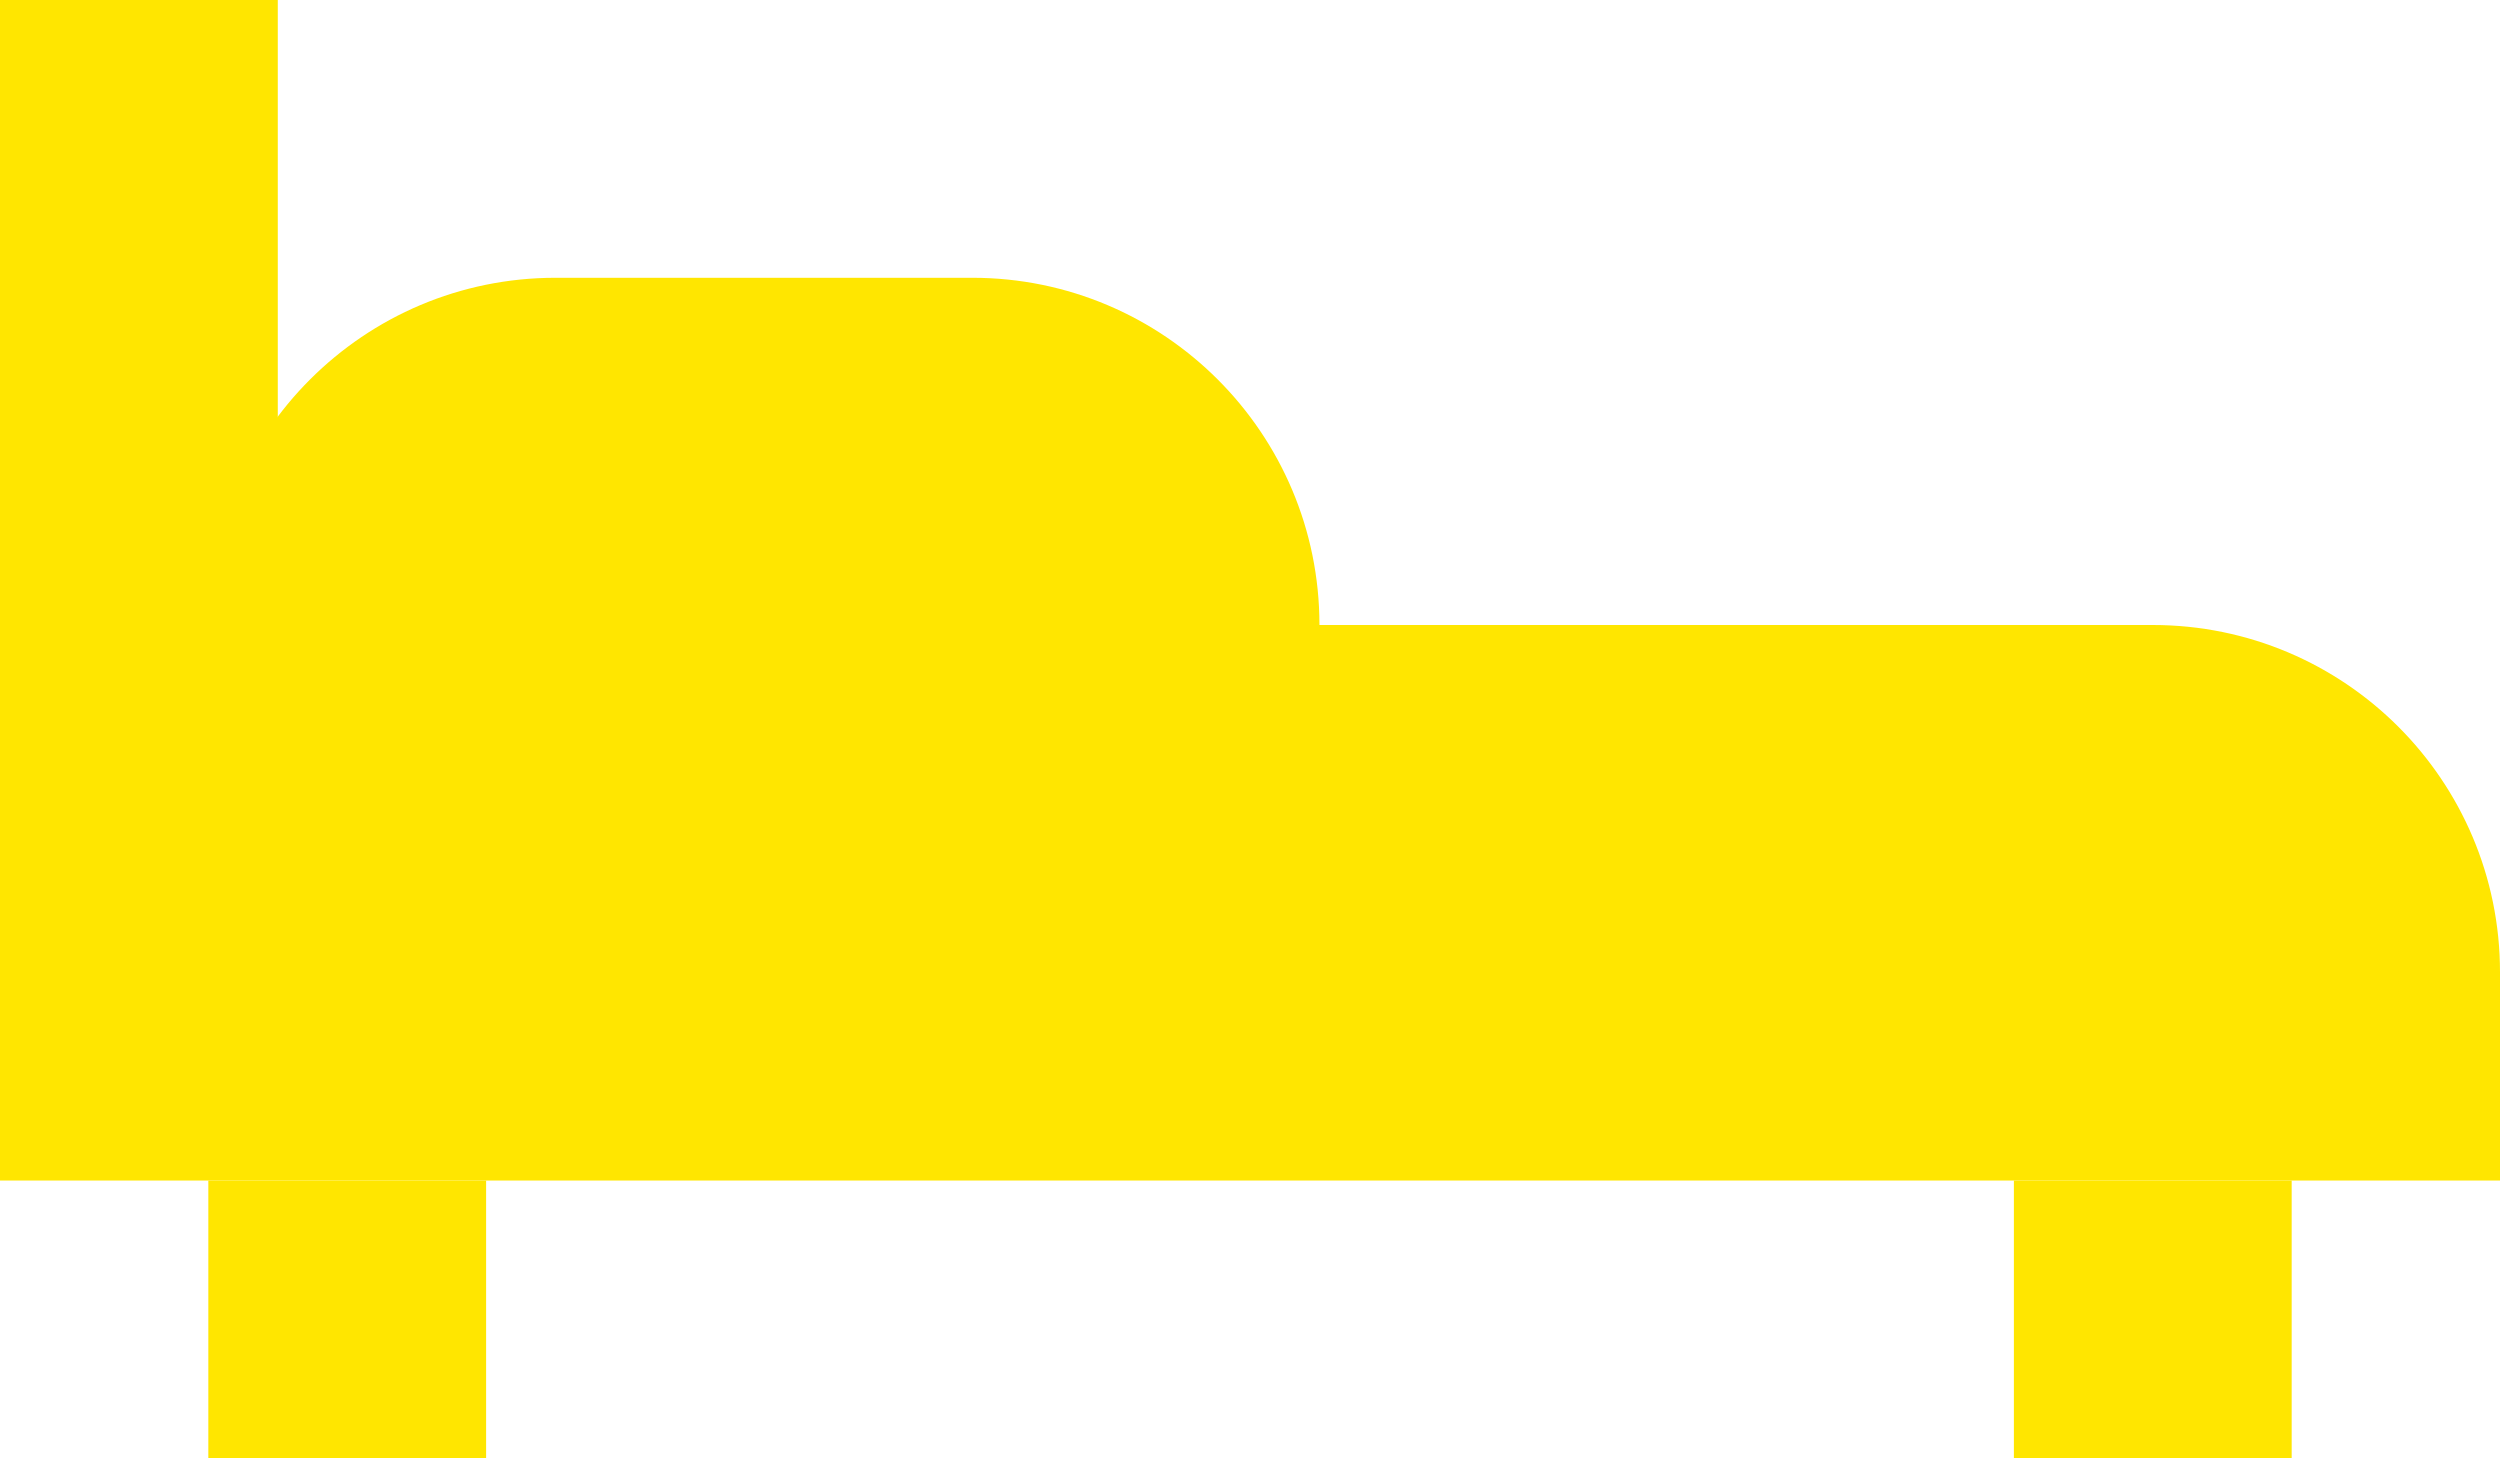 <svg width="36" height="21" viewBox="0 0 36 21" fill="none" xmlns="http://www.w3.org/2000/svg">
<path d="M1 10H31C33.209 10 35 11.791 35 14V16H1V10Z" fill="#FFE600" stroke="#FFE600" stroke-width="2"/>
<rect x="4" y="18" width="2" height="2" fill="#FFE600" stroke="#FFE600" stroke-width="2"/>
<rect x="1" y="1" width="2" height="8" fill="#FFE600" stroke="#FFE600" stroke-width="2"/>
<rect x="30" y="18" width="2" height="2" fill="#FFE600" stroke="#FFE600" stroke-width="2"/>
<path d="M3 9C3 6.239 5.239 4 8 4H14C16.761 4 19 6.239 19 9H3Z" fill="#FFE600"/>
</svg>
